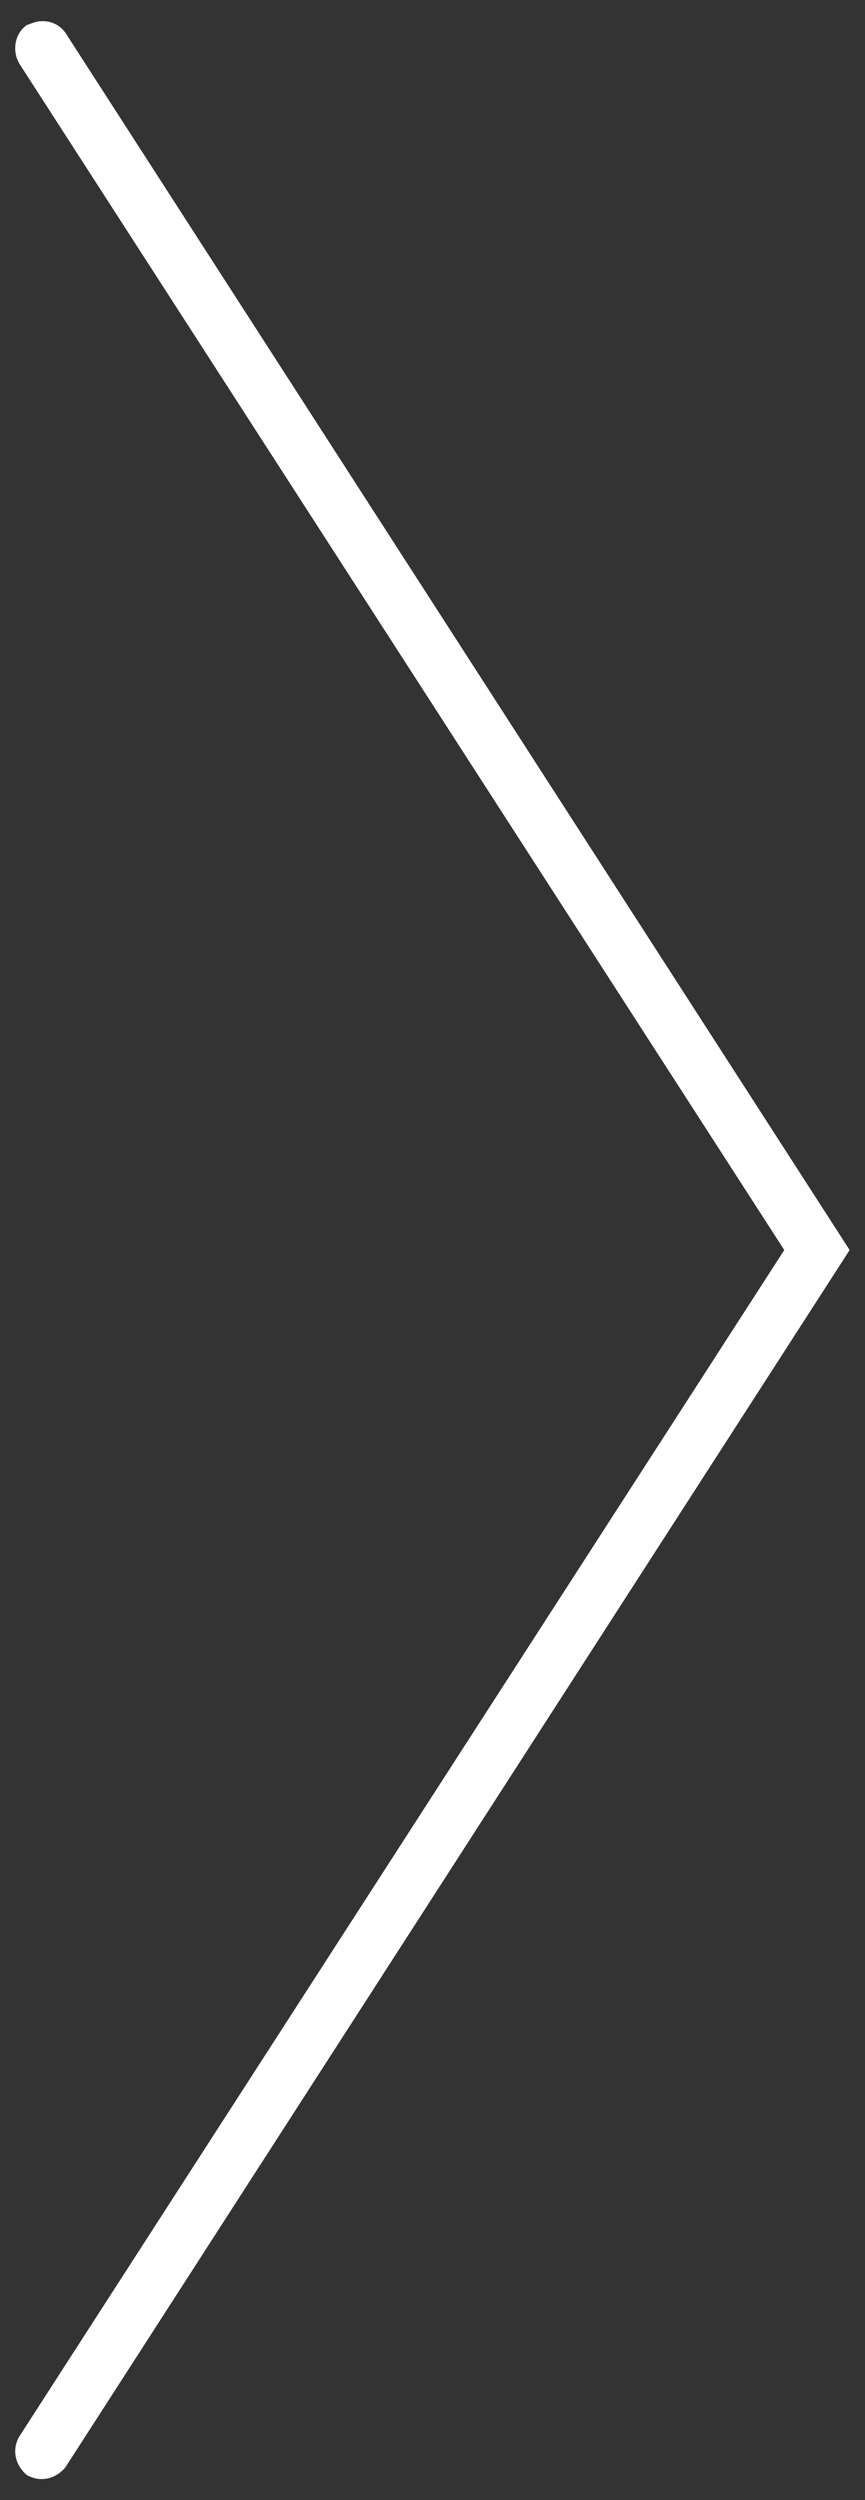 <?xml version="1.0" encoding="utf-8"?>
<!-- Generator: Adobe Illustrator 25.4.0, SVG Export Plug-In . SVG Version: 6.00 Build 0)  -->
<svg version="1.1" id="Layer_1" xmlns="http://www.w3.org/2000/svg" xmlns:xlink="http://www.w3.org/1999/xlink" x="0px" y="0px"
	 viewBox="0 0 45 130" style="enable-background:new 0 0 45 130;" xml:space="preserve">
<rect x="0" y="0" width="45" height="130" fill="#333333" stroke="none"/>
<style type="text/css">
	.st0{fill:#FFFFFF;}
</style>
<path class="st0" d="M40.8,65L1,126.7c-0.4,0.7-0.2,1.5,0.4,2c0.7,0.4,1.5,0.2,2-0.4L44.2,65L3.4,1.7C3.1,1.3,2.7,1.1,2.2,1.1
	c-0.3,0-0.5,0.1-0.8,0.2C0.8,1.7,0.6,2.6,1,3.3L40.8,65z"/>
</svg>
